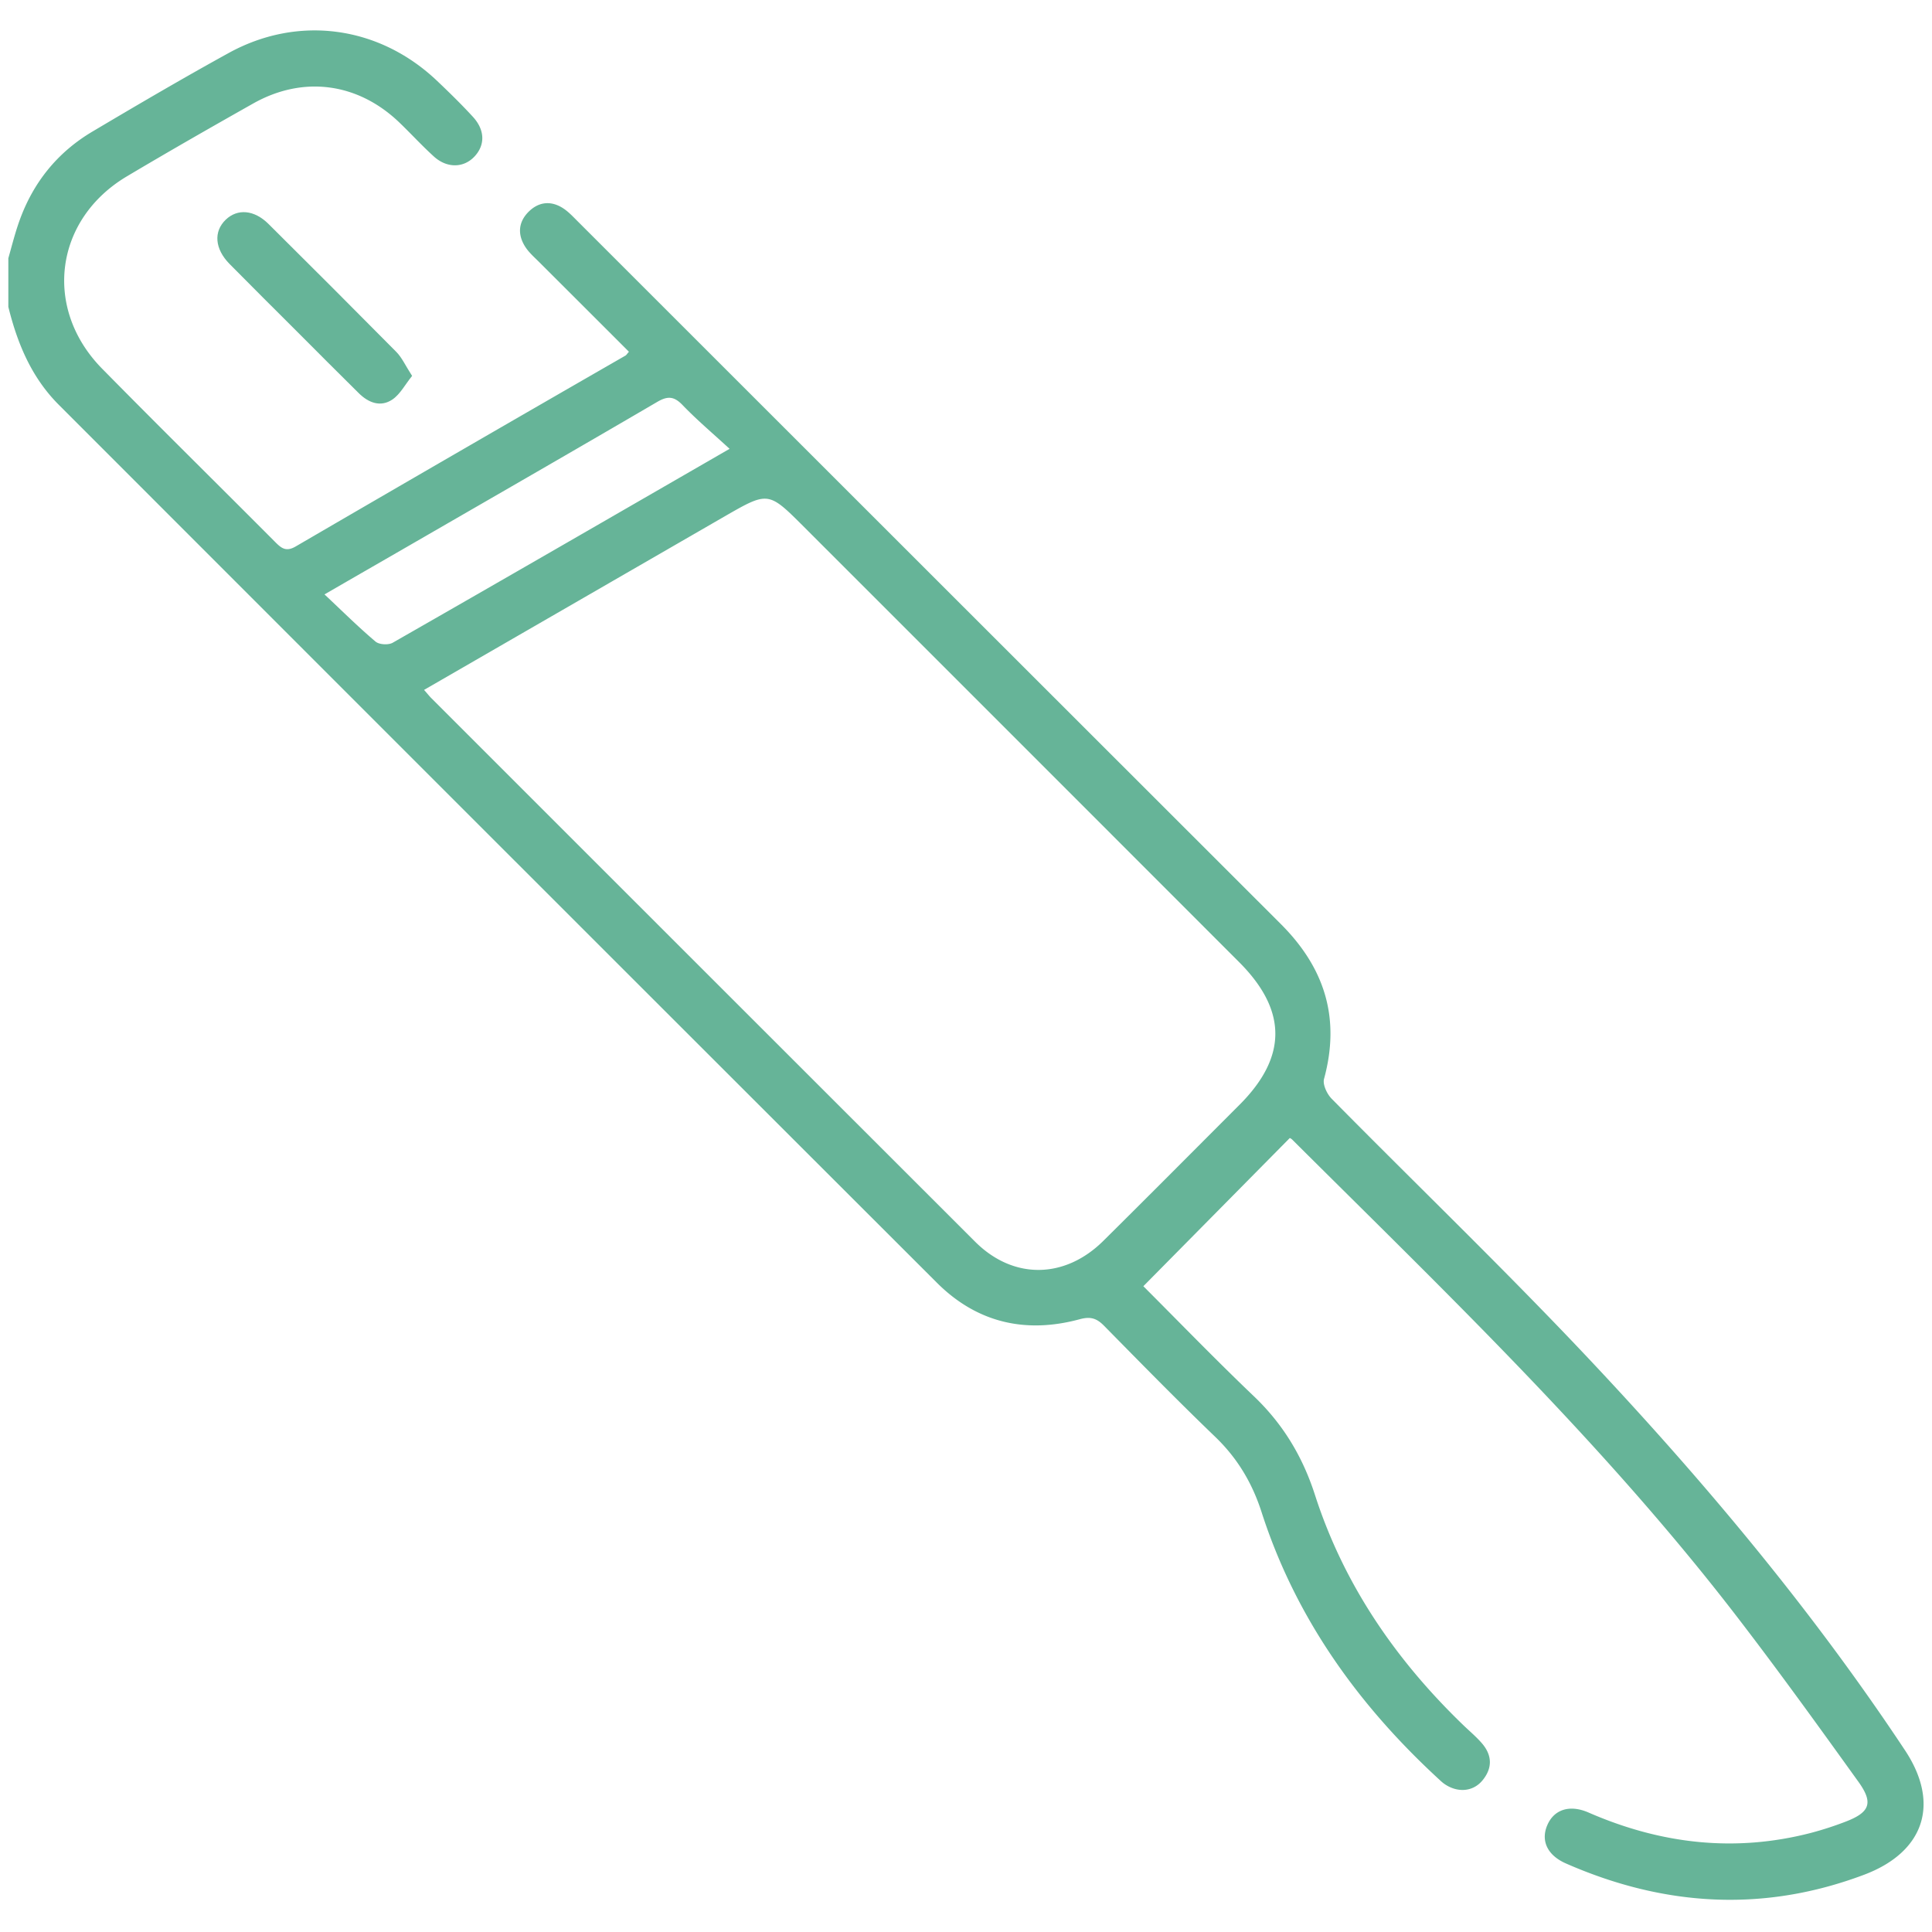 <svg id="Capa_1" data-name="Capa 1" xmlns="http://www.w3.org/2000/svg" viewBox="0 0 1080 1080"><defs><style>.cls-1{fill:#66b498;}</style></defs><title>dental-surgery-dental-mate-cabos-green_Mesa de trabajo 1</title><path class="cls-1" d="M4.66,144.36c2-7,3.74-14.07,6.19-20.89C18.53,102,32.11,85.16,51.67,73.55c25.14-14.92,50.37-29.71,76-43.83C166.7,8.17,212,14.43,244.39,45.26c6.82,6.48,13.56,13.06,19.93,20,6.91,7.5,6.95,16,.71,22.45-6,6.2-15.18,6.38-22.45-.19-6.71-6.07-12.82-12.79-19.36-19.06C200,46.2,169.45,42.12,141.53,57.86,117.89,71.19,94.32,84.67,71,98.54c-40.56,24.09-47.07,73.9-13.89,107.58,32,32.52,64.54,64.55,96.74,96.89,3.49,3.51,6.09,5.57,11.45,2.46q92-53.58,184.34-106.69c.53-.3.86-.94,1.93-2.16q-25-25-50.13-50.08c-2.7-2.7-5.69-5.29-7.74-8.45-4.54-7-4-14.08,2-19.92,5.67-5.48,12.46-6.06,19.11-1.74,3.16,2.06,5.81,5,8.51,7.67Q519.59,320.3,715.89,516.44c24.7,24.63,33.5,52.75,24.26,86.65-.86,3.13,1.62,8.43,4.23,11.08,47.7,48.37,96.73,95.47,143.3,144.9,64.54,68.5,125,140.6,177.11,219.18,20,30,10.89,57.1-22.82,69.77-56.35,21.19-111.92,17.67-166.59-6.33-10.53-4.62-14.22-12.87-10.34-21.63,3.77-8.54,12.44-11.45,23-6.83,40.25,17.54,81.6,22.45,124.4,11.34a186.25,186.25,0,0,0,18.84-6.09c14-5.28,16.15-10.54,7.6-22.44-22.55-31.37-45.14-62.74-68.72-93.34-74.26-96.35-162-180.23-247.89-265.74a5,5,0,0,0-1.26-.81L639.14,719c19.85,19.85,40.39,41.1,61.75,61.48,16.31,15.56,27.26,33.71,34.18,55.18,16.14,50.1,45.14,92.24,82.84,128.62,3.51,3.39,7.29,6.53,10.47,10.21,5.81,6.71,6,13.94.28,20.82-5.36,6.46-14.25,7-21.63,1.63a27,27,0,0,1-2.37-2.05c-45.41-41.72-80.39-90.46-99.44-149.62-5.26-16.34-13.52-30.16-25.93-42.09-21.09-20.28-41.58-41.2-62.1-62.05-4.09-4.15-7.48-5.33-13.59-3.68-30.24,8.21-57.44,2-79.84-20.36Q278.26,471.85,33,226.42C17.62,211.09,9.74,192.07,4.66,171.54Zm232.39,241.3c2,2.23,3,3.58,4.26,4.8Q393.2,542.34,545.14,694.16c21.26,21.22,50,20.89,71.6-.48,25.5-25.25,50.79-50.71,76.15-76.09,26.77-26.79,26.72-52.81-.24-79.79Q571.11,416.18,449.51,294.62c-20-20-20-20-44.36-6C349.39,320.82,293.64,353,237.05,385.66ZM407.84,250.9c-9.58-8.82-18.36-16.22-26.27-24.45-4.75-4.95-8.31-5.21-14.17-1.78-44.73,26.18-89.67,52-134.54,77.92-16.47,9.52-33,19-51.46,29.69,10.14,9.51,19,18.33,28.55,26.39,2,1.7,7.18,2,9.58.62C281.43,323.91,343.15,288.22,407.84,250.9Z"/><path class="cls-1" d="M230.37,210.13c-3.89,4.81-6.64,10.22-11,13.19-6.61,4.47-13.37,1.86-18.81-3.53q-17.4-17.23-34.68-34.61c-12.53-12.53-25.12-25-37.56-37.63-8.3-8.43-9-18.09-2.18-24.7,6.58-6.34,15.93-5.62,23.94,2.33q35.9,35.61,71.47,71.55C224.76,200,226.74,204.54,230.37,210.13Z"/></svg>